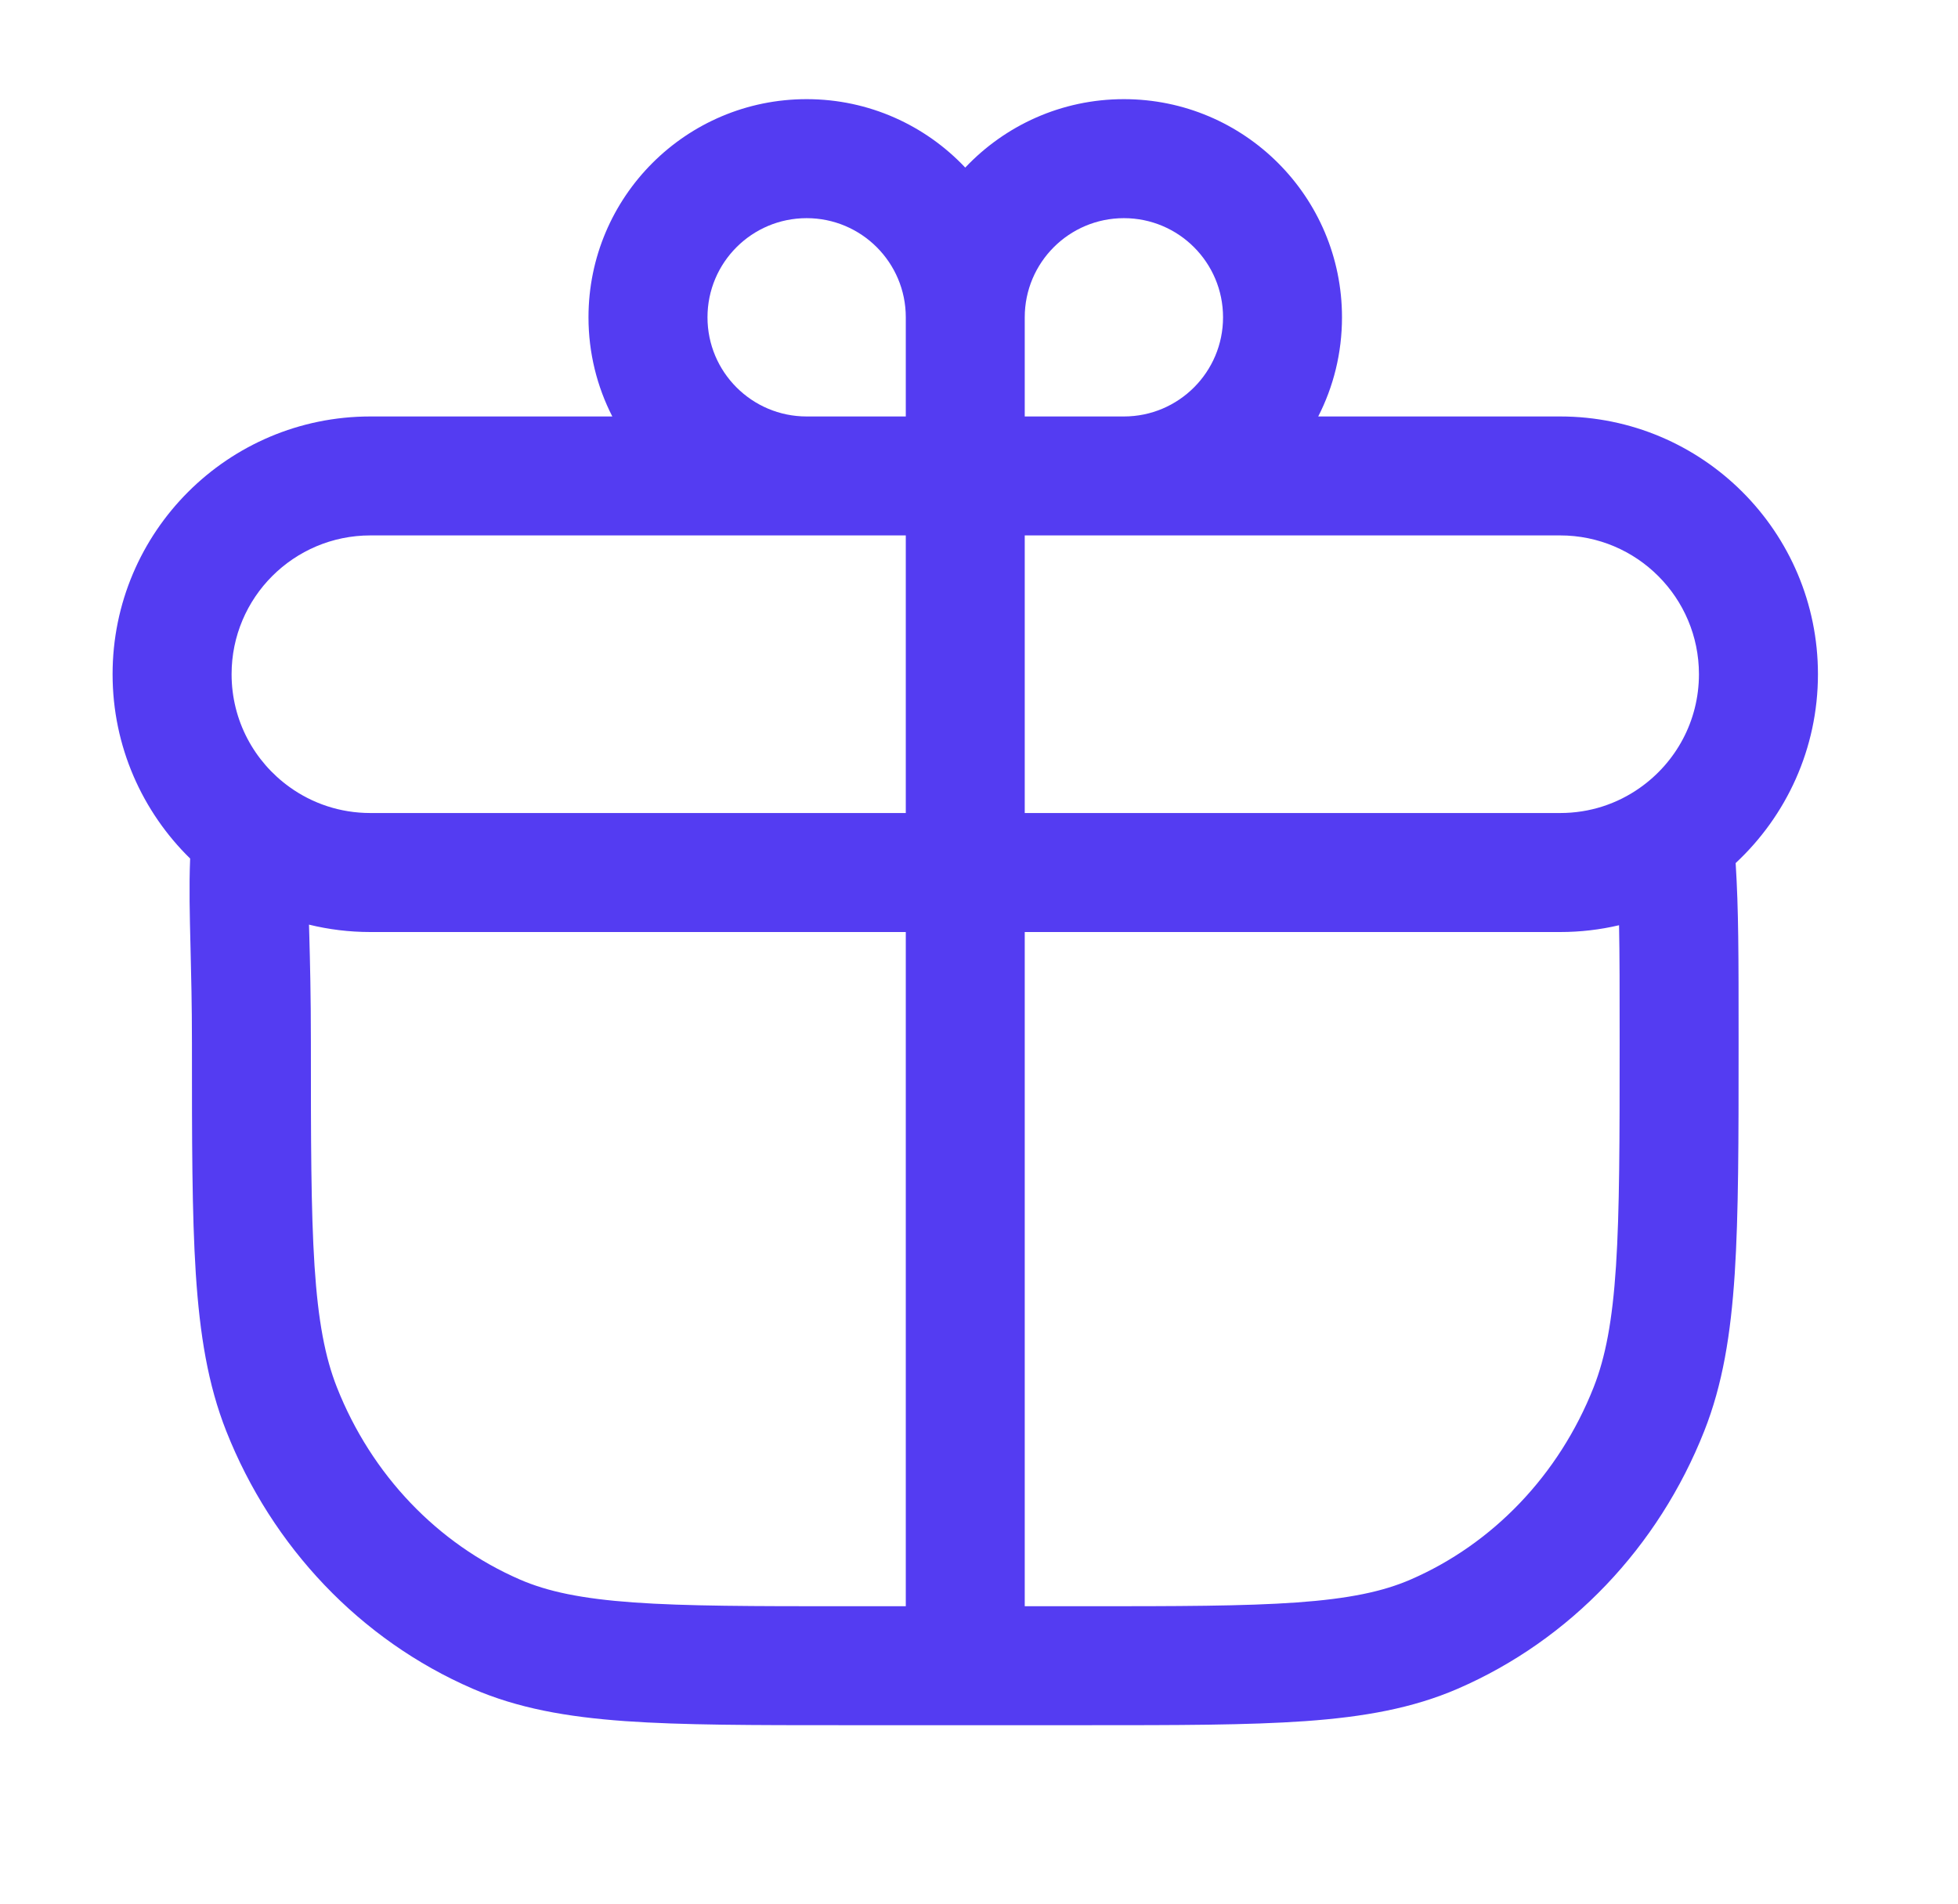 <svg width="36" height="35" viewBox="0 0 36 35" fill="none" xmlns="http://www.w3.org/2000/svg">
<path fill-rule="evenodd" clip-rule="evenodd" d="M14.831 1.823C12.616 1.823 10.82 3.619 10.82 5.834C10.82 6.49 10.978 7.11 11.258 7.657H6.81C4.192 7.657 2.07 9.779 2.07 12.396C2.07 13.725 2.618 14.925 3.496 15.785C3.475 16.307 3.488 16.811 3.503 17.425C3.515 17.914 3.529 18.473 3.529 19.167V19.206C3.529 20.953 3.529 22.317 3.6 23.418C3.673 24.536 3.823 25.459 4.16 26.312C5.003 28.443 6.626 30.152 8.688 31.047C9.519 31.407 10.416 31.567 11.492 31.644C12.548 31.719 13.855 31.719 15.517 31.719H19.977C21.64 31.719 22.947 31.719 24.003 31.644C25.078 31.567 25.976 31.407 26.806 31.047C28.869 30.152 30.492 28.443 31.334 26.312C31.672 25.459 31.822 24.536 31.895 23.418C31.966 22.317 31.966 20.953 31.966 19.206V19.125C31.966 17.538 31.966 16.735 31.912 15.868C32.841 15.003 33.425 13.768 33.425 12.396C33.425 9.779 31.302 7.657 28.685 7.657H24.237C24.517 7.11 24.674 6.49 24.674 5.834C24.674 3.619 22.879 1.823 20.664 1.823C19.515 1.823 18.479 2.307 17.747 3.081C17.016 2.307 15.98 1.823 14.831 1.823ZM14.831 4.011C15.838 4.011 16.654 4.827 16.654 5.834V7.657H14.831C13.824 7.657 13.008 6.84 13.008 5.834C13.008 4.827 13.824 4.011 14.831 4.011ZM22.487 5.834C22.487 6.84 21.671 7.657 20.664 7.657H18.841V5.834C18.841 4.827 19.657 4.011 20.664 4.011C21.671 4.011 22.487 4.827 22.487 5.834ZM4.258 12.396C4.258 10.987 5.4 9.844 6.81 9.844H16.654V14.948H6.81C6.253 14.948 5.741 14.771 5.323 14.47C4.676 14.005 4.258 13.249 4.258 12.396ZM31.237 12.396C31.237 10.987 30.094 9.844 28.685 9.844H18.841V14.948H28.685C29.232 14.948 29.735 14.778 30.149 14.486C30.809 14.023 31.237 13.259 31.237 12.396ZM5.681 17C6.043 17.089 6.421 17.136 6.81 17.136H16.654L16.654 29.532H15.56C13.845 29.532 12.617 29.531 11.648 29.462C10.69 29.393 10.069 29.262 9.559 29.041C8.048 28.385 6.832 27.12 6.195 25.508C5.977 24.956 5.849 24.288 5.783 23.276C5.717 22.254 5.716 20.961 5.716 19.167C5.716 18.294 5.7 17.687 5.687 17.202L5.681 17ZM18.841 17.136L18.841 29.532H19.935C21.649 29.532 22.878 29.531 23.847 29.462C24.805 29.393 25.426 29.262 25.936 29.041C27.447 28.385 28.663 27.12 29.3 25.508C29.518 24.956 29.646 24.288 29.712 23.276C29.778 22.254 29.779 20.961 29.779 19.167C29.779 18.204 29.779 17.549 29.768 17.011C29.42 17.093 29.057 17.136 28.685 17.136H18.841Z" fill="#543CF2"/>
</svg>

